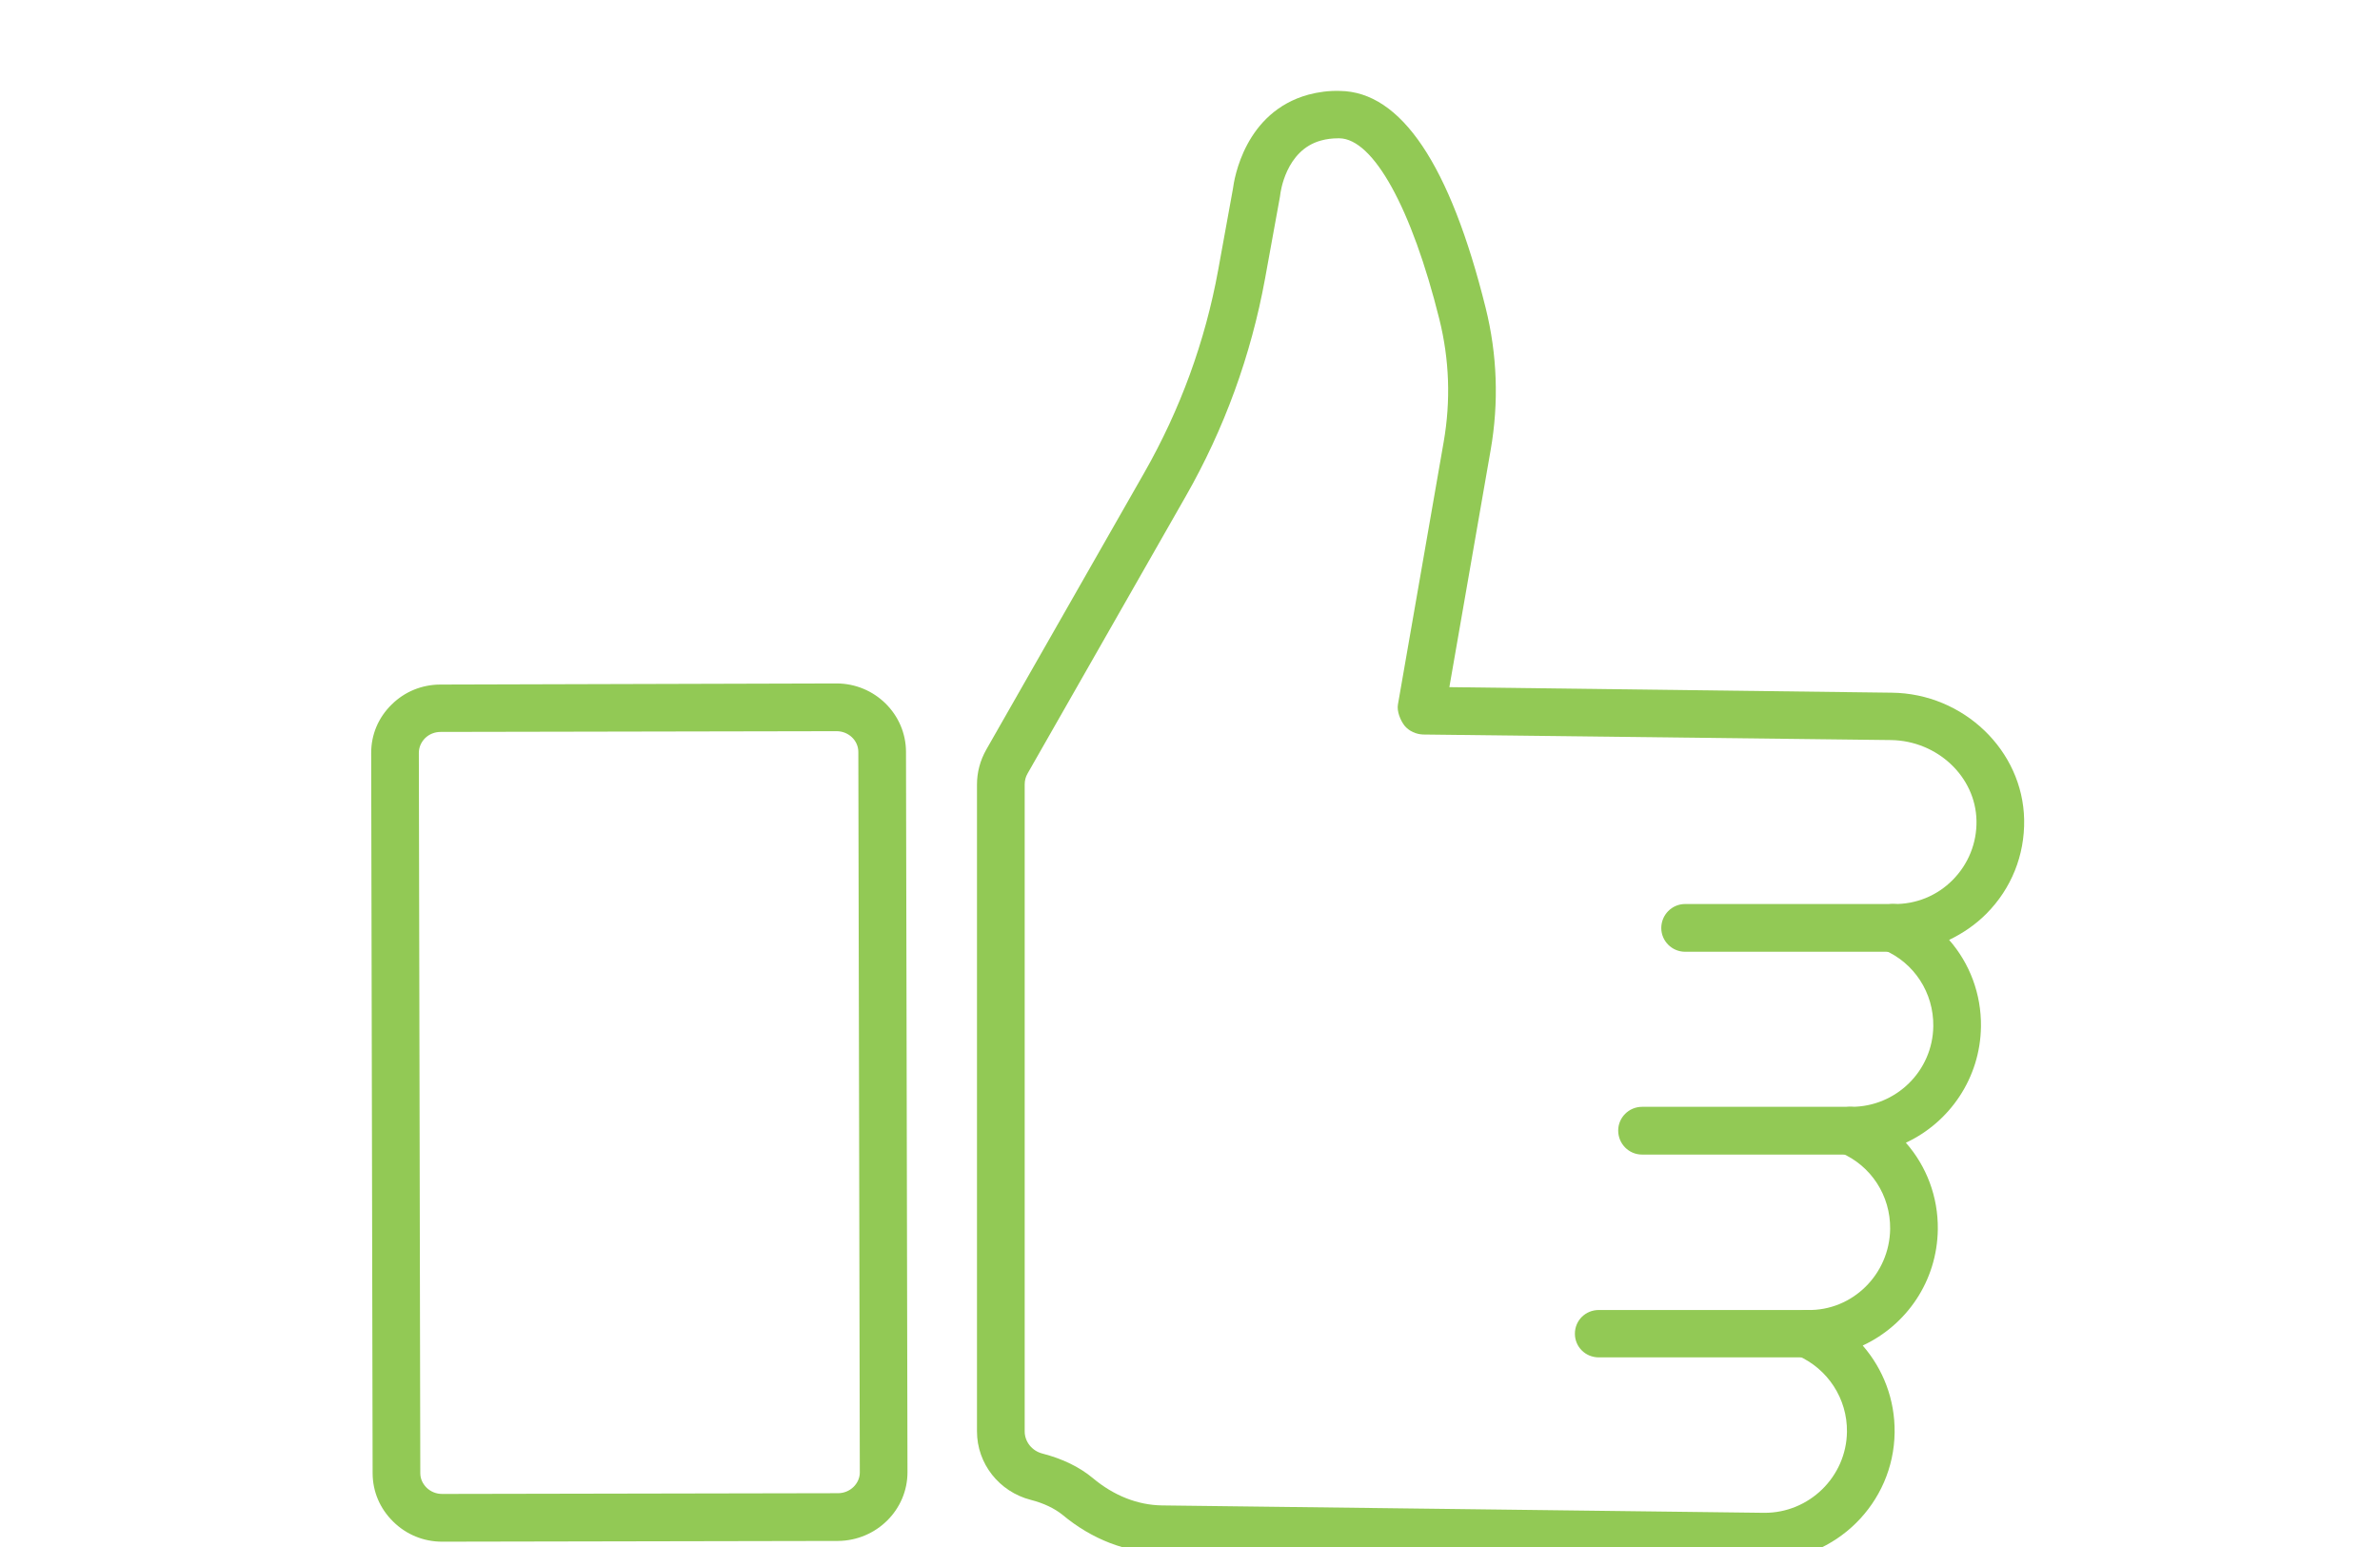 <?xml version="1.0" encoding="UTF-8" standalone="no"?>
<!DOCTYPE svg PUBLIC "-//W3C//DTD SVG 1.1//EN" "http://www.w3.org/Graphics/SVG/1.1/DTD/svg11.dtd">
<svg width="100%" height="100%" viewBox="0 0 40 26" version="1.1" xmlns="http://www.w3.org/2000/svg" xmlns:xlink="http://www.w3.org/1999/xlink" xml:space="preserve" xmlns:serif="http://www.serif.com/" style="fill-rule:evenodd;clip-rule:evenodd;stroke-linejoin:round;stroke-miterlimit:2;">
    <g transform="matrix(0.622,0,0,0.622,-176.713,-1315.93)">
        <g>
            <path d="M320.268,2119.38C320.099,2119.38 319.941,2119.4 319.8,2119.44C318.838,2119.7 318.702,2120.86 318.696,2120.91C318.695,2120.92 318.692,2120.94 318.689,2120.96L318.287,2123.17C317.909,2125.24 317.187,2127.23 316.14,2129.06L311.872,2136.54C311.819,2136.63 311.792,2136.73 311.792,2136.84L311.792,2154.32C311.792,2154.6 311.991,2154.85 312.276,2154.92C312.814,2155.06 313.27,2155.28 313.631,2155.58C314.203,2156.06 314.849,2156.31 315.499,2156.32L331.77,2156.52C332.984,2156.53 333.995,2155.55 334.01,2154.33C334.021,2153.44 333.497,2152.63 332.674,2152.27C332.392,2152.15 332.235,2151.85 332.299,2151.55C332.363,2151.24 332.625,2151.04 332.937,2151.04C334.161,2151.07 335.162,2150.07 335.177,2148.85C335.188,2147.95 334.663,2147.14 333.84,2146.79C333.559,2146.67 333.402,2146.36 333.466,2146.06C333.53,2145.76 333.795,2145.55 334.104,2145.55L334.13,2145.55C335.338,2145.55 336.329,2144.58 336.343,2143.37C336.354,2142.47 335.83,2141.66 335.007,2141.31C334.725,2141.19 334.568,2140.88 334.632,2140.58C334.696,2140.28 334.971,2140.06 335.27,2140.07C335.871,2140.08 336.441,2139.85 336.867,2139.42C337.292,2138.99 337.521,2138.42 337.51,2137.82C337.489,2136.63 336.454,2135.66 335.204,2135.64L322.55,2135.49C322.362,2135.48 322.184,2135.4 322.063,2135.26C321.942,2135.11 321.845,2134.86 321.877,2134.68L323.114,2127.58C323.307,2126.47 323.268,2125.36 322.997,2124.27C322.25,2121.27 321.214,2119.39 320.294,2119.38L320.268,2119.38ZM331.797,2157.81L331.754,2157.81L315.482,2157.61C314.535,2157.59 313.61,2157.24 312.809,2156.57C312.595,2156.4 312.308,2156.26 311.956,2156.17C311.101,2155.95 310.503,2155.19 310.503,2154.32L310.503,2136.84C310.503,2136.51 310.589,2136.19 310.753,2135.9L315.021,2128.42C315.996,2126.71 316.668,2124.87 317.02,2122.94L317.418,2120.75C317.453,2120.47 317.741,2118.67 319.461,2118.2C319.725,2118.13 320.011,2118.09 320.31,2118.1C321.96,2118.12 323.285,2120.09 324.247,2123.96C324.561,2125.22 324.607,2126.52 324.383,2127.8L323.267,2134.21L335.22,2134.36C337.159,2134.38 338.764,2135.92 338.798,2137.79C338.815,2138.75 338.454,2139.65 337.78,2140.33C337.482,2140.63 337.141,2140.86 336.771,2141.04C337.325,2141.67 337.642,2142.5 337.631,2143.38C337.614,2144.77 336.785,2145.97 335.602,2146.52C336.158,2147.15 336.476,2147.98 336.465,2148.86C336.448,2150.26 335.619,2151.45 334.436,2152C334.991,2152.64 335.309,2153.46 335.298,2154.35C335.275,2156.26 333.708,2157.81 331.797,2157.81Z" style="fill:rgb(146,201,85);fill-rule:nonzero;"/>
            <path d="M306.707,2135.4L296.01,2135.42C295.85,2135.42 295.701,2135.48 295.589,2135.59C295.481,2135.7 295.421,2135.84 295.422,2135.99L295.461,2155.45C295.462,2155.6 295.522,2155.73 295.63,2155.84C295.743,2155.95 295.892,2156.01 296.052,2156.01L306.749,2155.99C307.074,2155.99 307.337,2155.73 307.337,2155.43L307.297,2135.96C307.296,2135.65 307.032,2135.4 306.708,2135.4L306.707,2135.4ZM296.05,2157.3C295.554,2157.3 295.085,2157.11 294.731,2156.76C294.373,2156.41 294.174,2155.95 294.173,2155.45L294.134,2135.99C294.133,2135.49 294.329,2135.03 294.687,2134.68C295.04,2134.33 295.509,2134.14 296.007,2134.14L306.704,2134.11L306.708,2134.11C307.741,2134.11 308.583,2134.94 308.585,2135.96L308.625,2155.42C308.627,2156.44 307.787,2157.27 306.751,2157.28L296.055,2157.3L296.05,2157.3Z" style="fill:rgb(146,201,85);fill-rule:nonzero;"/>
            <path d="M335.262,2141.36L329.637,2141.36C329.282,2141.36 328.993,2141.07 328.993,2140.72C328.993,2140.36 329.282,2140.07 329.637,2140.07L335.262,2140.07C335.618,2140.07 335.906,2140.36 335.906,2140.72C335.906,2141.07 335.618,2141.36 335.262,2141.36Z" style="fill:rgb(146,201,85);fill-rule:nonzero;"/>
            <path d="M334.098,2146.84L328.473,2146.84C328.117,2146.84 327.829,2146.55 327.829,2146.19C327.829,2145.84 328.117,2145.55 328.473,2145.55L334.098,2145.55C334.454,2145.55 334.742,2145.84 334.742,2146.19C334.742,2146.55 334.454,2146.84 334.098,2146.84Z" style="fill:rgb(146,201,85);fill-rule:nonzero;"/>
            <path d="M332.928,2152.32L327.304,2152.32C326.948,2152.32 326.659,2152.04 326.659,2151.68C326.659,2151.32 326.948,2151.04 327.304,2151.04L332.928,2151.04C333.284,2151.04 333.572,2151.32 333.572,2151.68C333.572,2152.04 333.284,2152.32 332.928,2152.32Z" style="fill:rgb(146,201,85);fill-rule:nonzero;"/>
        </g>
    </g>
</svg>
